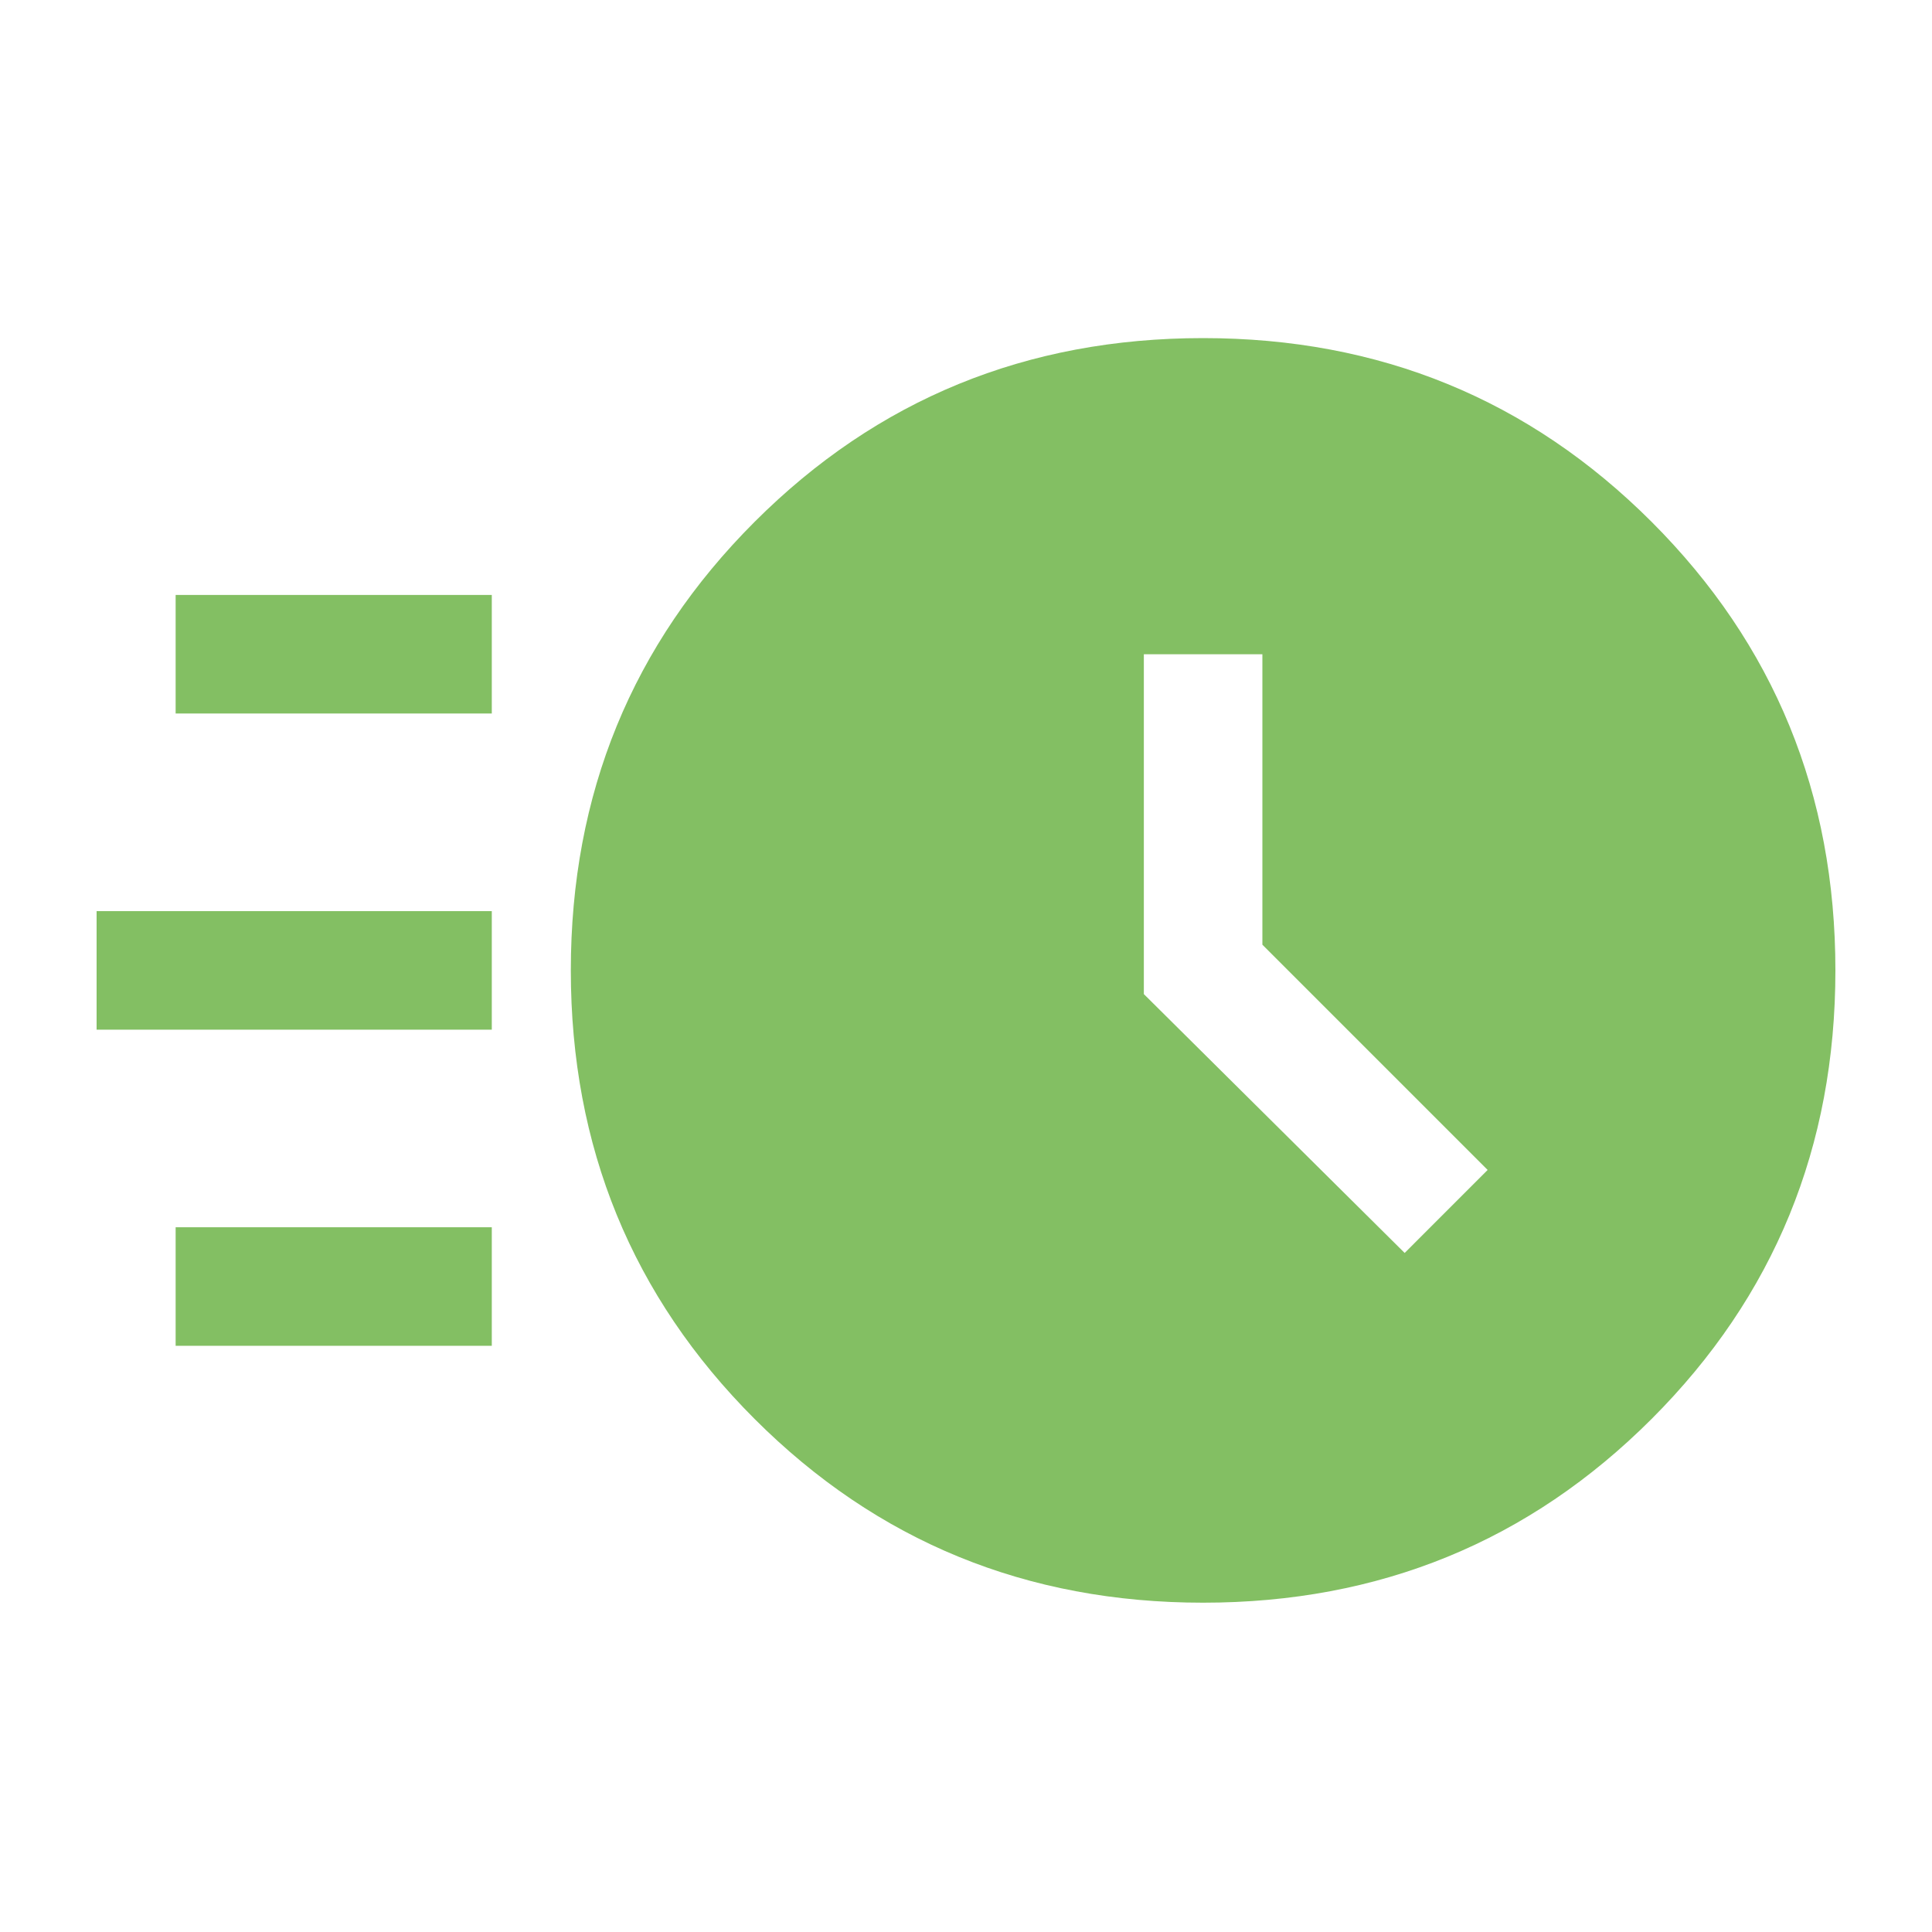 <?xml version="1.0"?>
<svg xmlns="http://www.w3.org/2000/svg" width="120" height="120" viewBox="0 0 120 120" fill="none">
<path d="M74.727 99.546C63.764 99.546 54.477 95.741 46.868 88.132C39.259 80.523 35.455 71.236 35.455 60.273C35.455 49.309 39.259 40.023 46.868 32.414C54.477 24.805 63.764 21 74.727 21C85.691 21 94.977 24.805 102.586 32.414C110.195 40.023 114 49.309 114 60.273C114 71.236 110.195 80.523 102.586 88.132C94.977 95.741 85.691 99.546 74.727 99.546ZM87.246 77.823L92.4 72.668L78.409 58.677V40.636H71.046V61.745L87.246 77.823ZM10.909 44.318V36.955H30.546V44.318H10.909ZM6 63.955V56.591H30.546V63.955H6ZM10.909 83.591V76.227H30.546V83.591H10.909Z" fill="#83BF63"/>
</svg>
